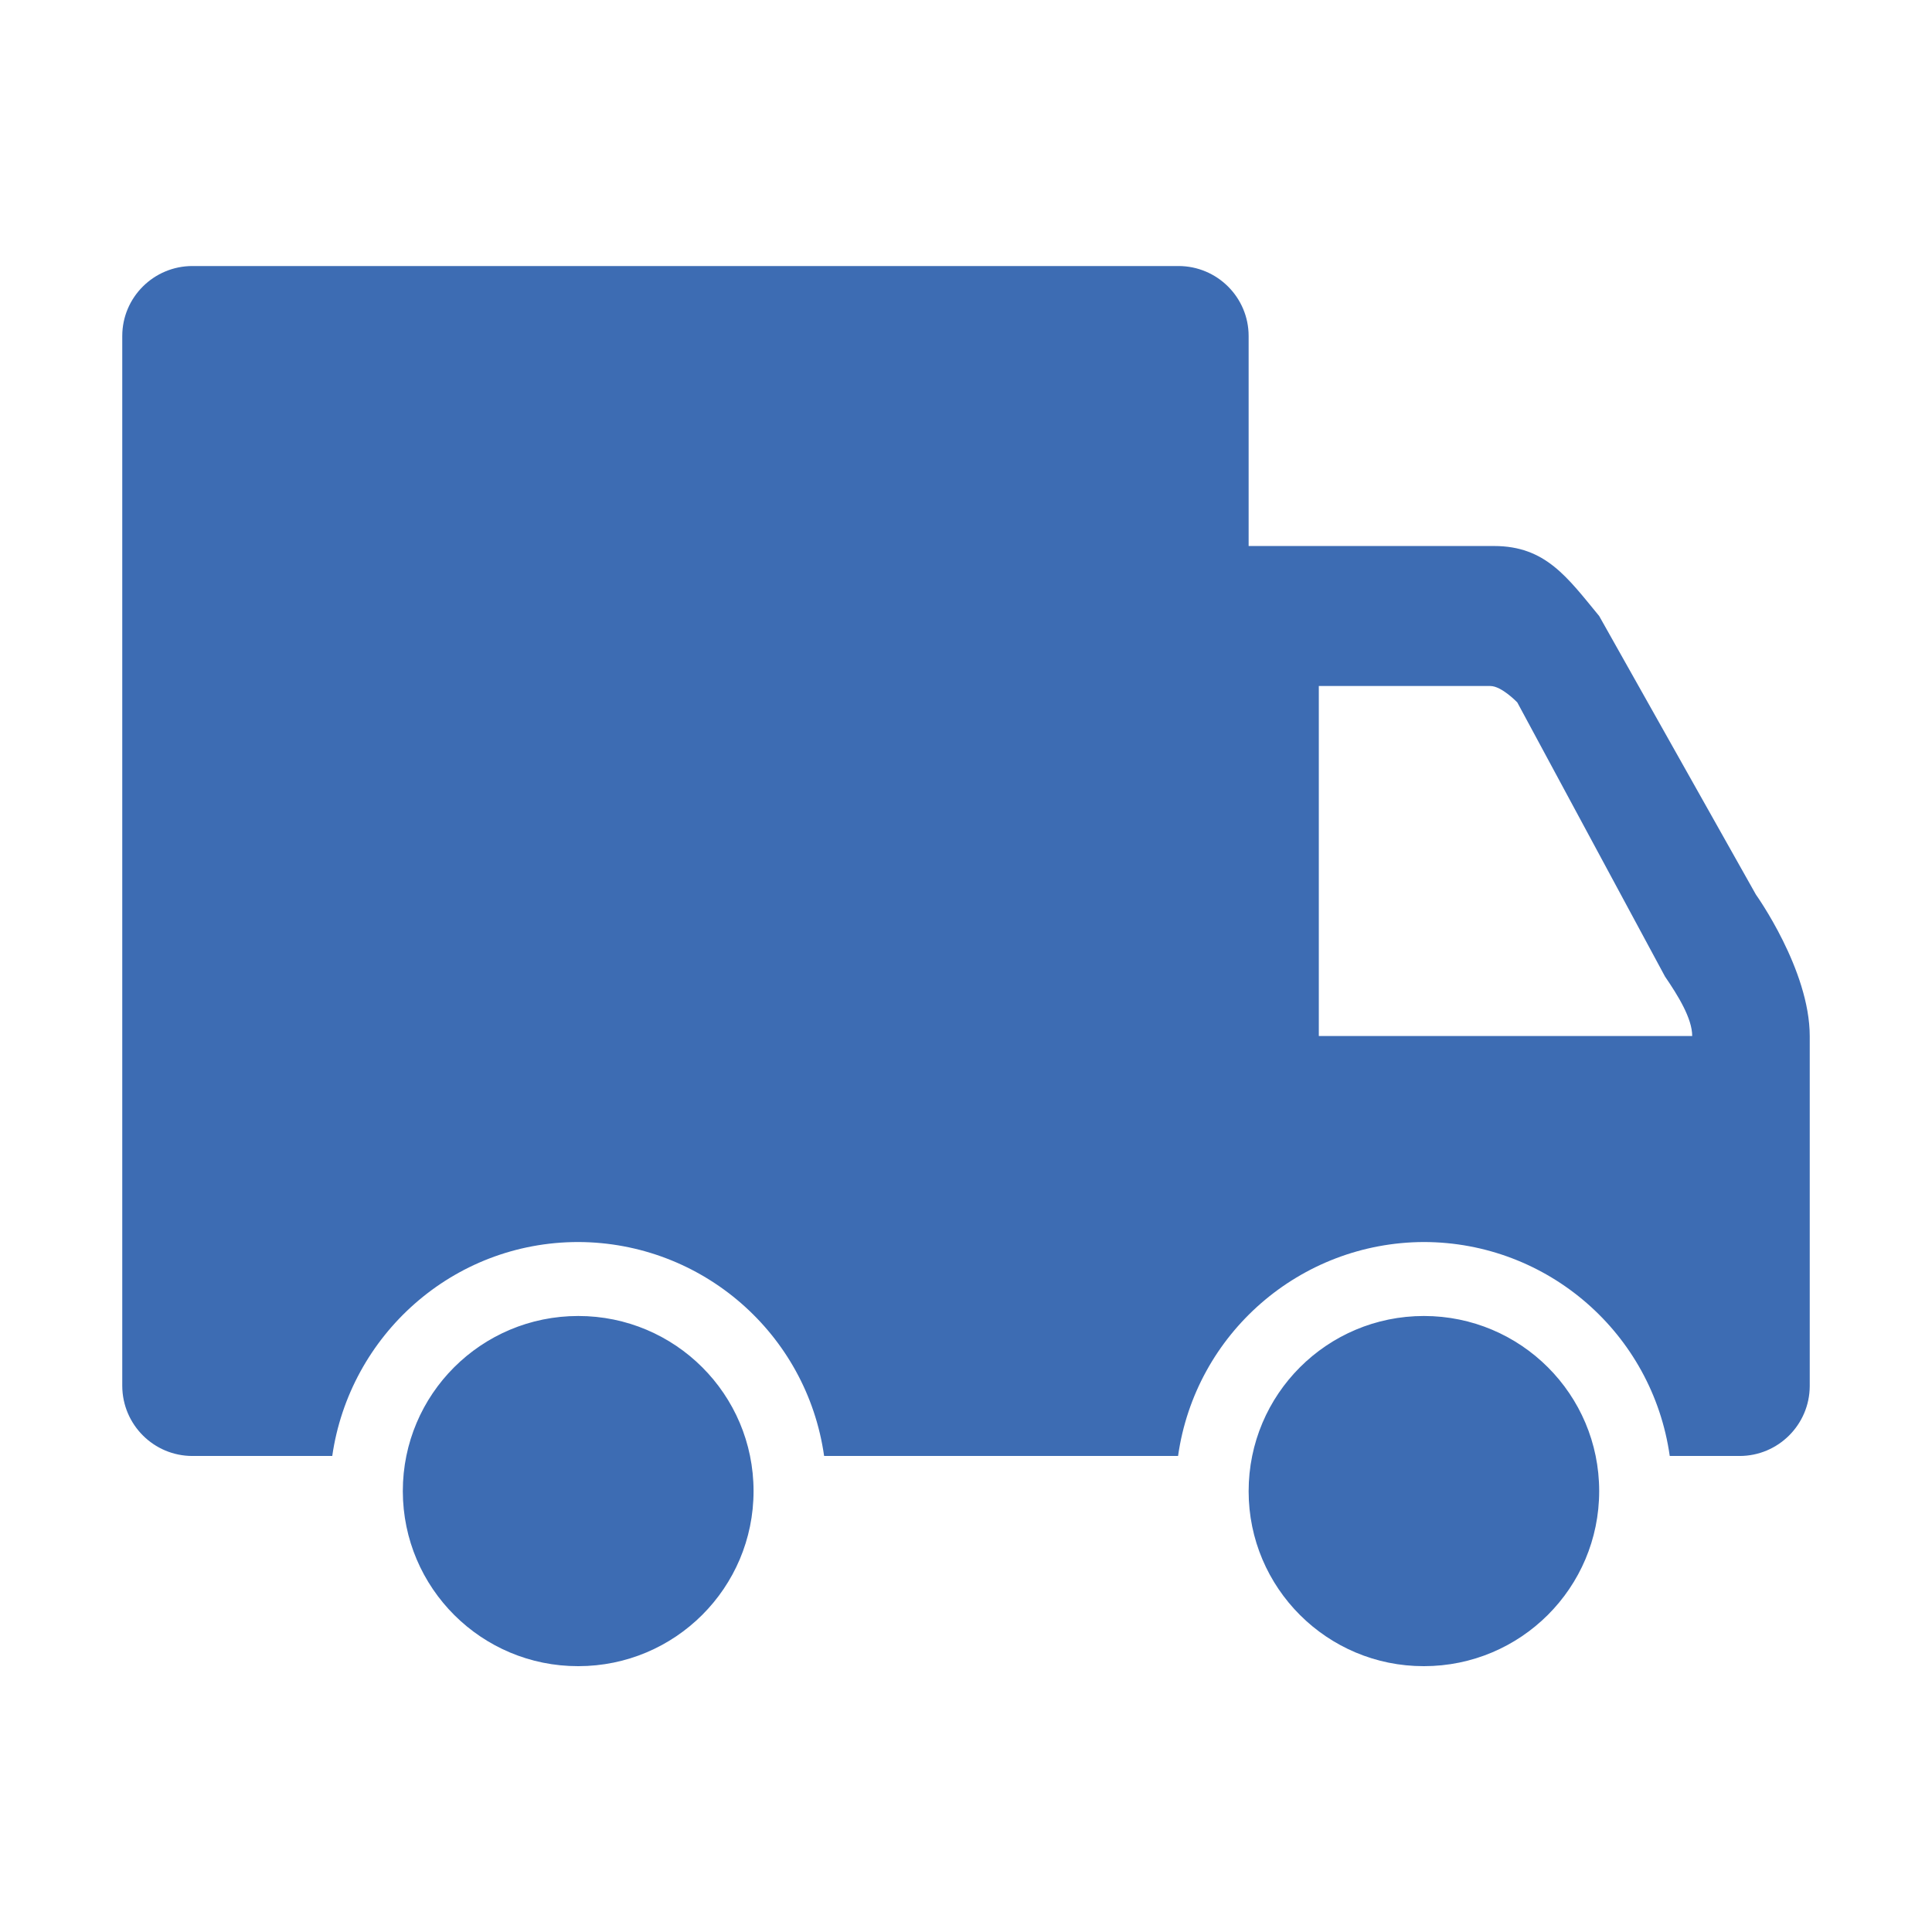 <?xml version="1.0" standalone="no"?><!DOCTYPE svg PUBLIC "-//W3C//DTD SVG 1.1//EN" "http://www.w3.org/Graphics/SVG/1.1/DTD/svg11.dtd"><svg t="1720071632623" class="icon" viewBox="0 0 1024 1024" version="1.1" xmlns="http://www.w3.org/2000/svg" p-id="48261" xmlns:xlink="http://www.w3.org/1999/xlink" width="200" height="200"><path d="M754.7 697.5c51.3 0 92.9 41.5 92.9 92.8s-41.6 92.8-92.9 92.8c-51.3 0.1-92.9-41.5-92.9-92.7 0-51.4 41.6-92.9 92.9-92.9m-448.2 0c51.3 0 92.9 41.5 92.9 92.8s-41.6 92.8-92.9 92.8c-51.3 0.1-92.9-41.4-93-92.7v-0.1c0-51.3 41.6-92.8 93-92.8m576-179.9l-78.3-145.3s-8.3-8.7-14.3-8.7H699v185.5h197.9c0-9.3-7.5-21.4-14.4-31.5M922 771.7h-37c-9.2-65-64.7-113.3-130.3-113.4-65.6 0.2-121.1 48.5-130.3 113.4H436.8c-9.2-64.9-64.7-113.2-130.3-113.4-66.6 0-121.2 49.5-130.4 113.4H102c-20.5 0-37.1-16.6-37.2-37.1V178.1c0-20.5 16.7-37.1 37.2-37.1h522.6c20.5 0 37.2 16.6 37.2 37.1v111.3h130.1c27.3 0 38.8 16.6 55.7 37.1l83.1 147.7s28.5 39.8 28.5 75v185.5c-0.1 20.4-16.7 37-37.2 37" fill="#3d6cb3" p-id="48262"></path></svg>
